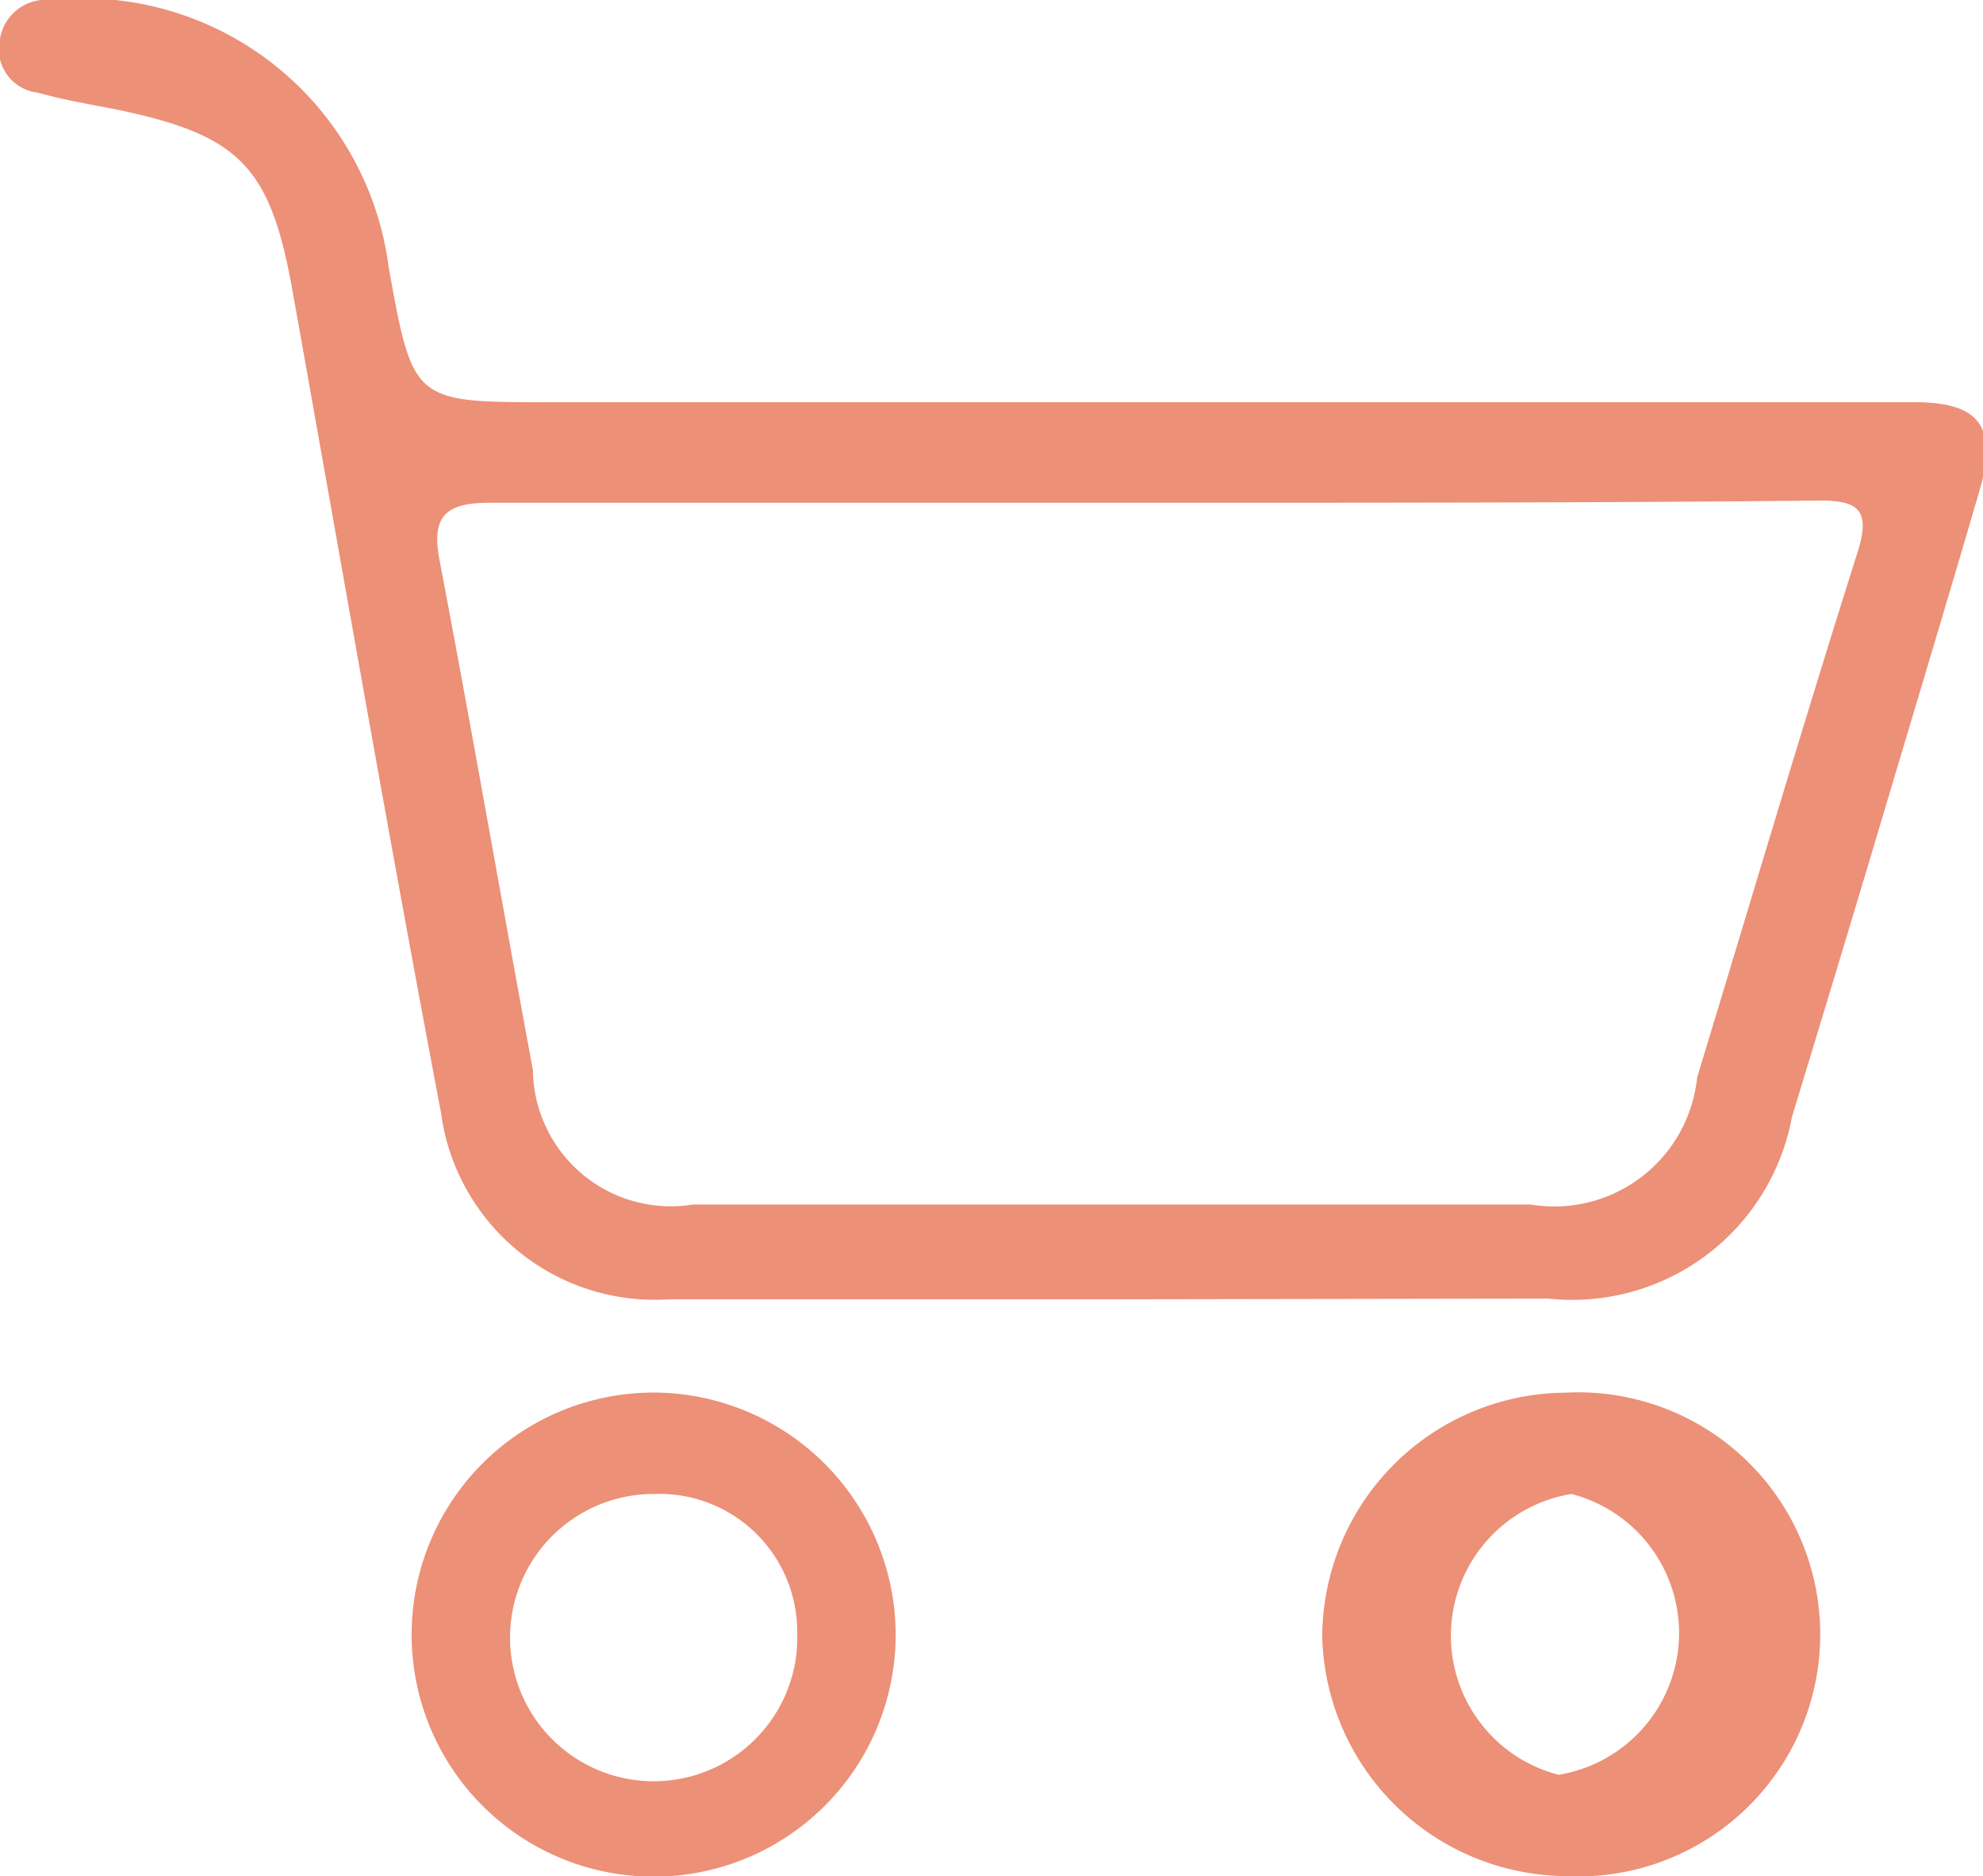 <svg xmlns="http://www.w3.org/2000/svg" viewBox="0 0 27.61 26.12"><defs><style>.cls-1{fill:#ec9077;}</style></defs><g id="Capa_2" data-name="Capa 2"><g id="Capa_1-2" data-name="Capa 1"><path class="cls-1" d="M15.45,18.09H9.31a3,3,0,0,1-3.17-2.6c-.72-3.79-1.38-7.6-2.06-11.4C3.77,2.32,3.35,1.88,1.6,1.52,1.24,1.45.88,1.39.53,1.29A.61.61,0,0,1,0,.54.65.65,0,0,1,.71,0a4.29,4.29,0,0,1,4.7,3.71C5.75,5.6,5.75,5.6,7.66,5.6h19c.9,0,1.15.34.91,1.2-.44,1.51-.89,3-1.34,4.51s-.85,2.83-1.28,4.24a3.11,3.11,0,0,1-3.39,2.53ZM16.09,7C13,7,9.91,7,6.82,7c-.61,0-.82.18-.7.8.45,2.36.86,4.73,1.3,7.1a1.92,1.92,0,0,0,2.23,1.87H21.31A2,2,0,0,0,23.63,15c.74-2.43,1.46-4.87,2.23-7.3.2-.62,0-.74-.57-.73C22.23,7,19.16,7,16.09,7Z"/><path class="cls-1" d="M12.47,22.85a3.37,3.37,0,1,1-3.26-3.46A3.38,3.38,0,0,1,12.47,22.85ZM9.1,20.8a2,2,0,1,0,2,1.92A1.92,1.92,0,0,0,9.1,20.8Z"/><path class="cls-1" d="M18.41,22.79a3.41,3.41,0,0,1,3.38-3.4,3.37,3.37,0,1,1,0,6.73A3.42,3.42,0,0,1,18.41,22.79Zm3.29,1.92a2,2,0,0,0,.18-3.91,2,2,0,0,0-.18,3.91Z"/></g></g></svg>